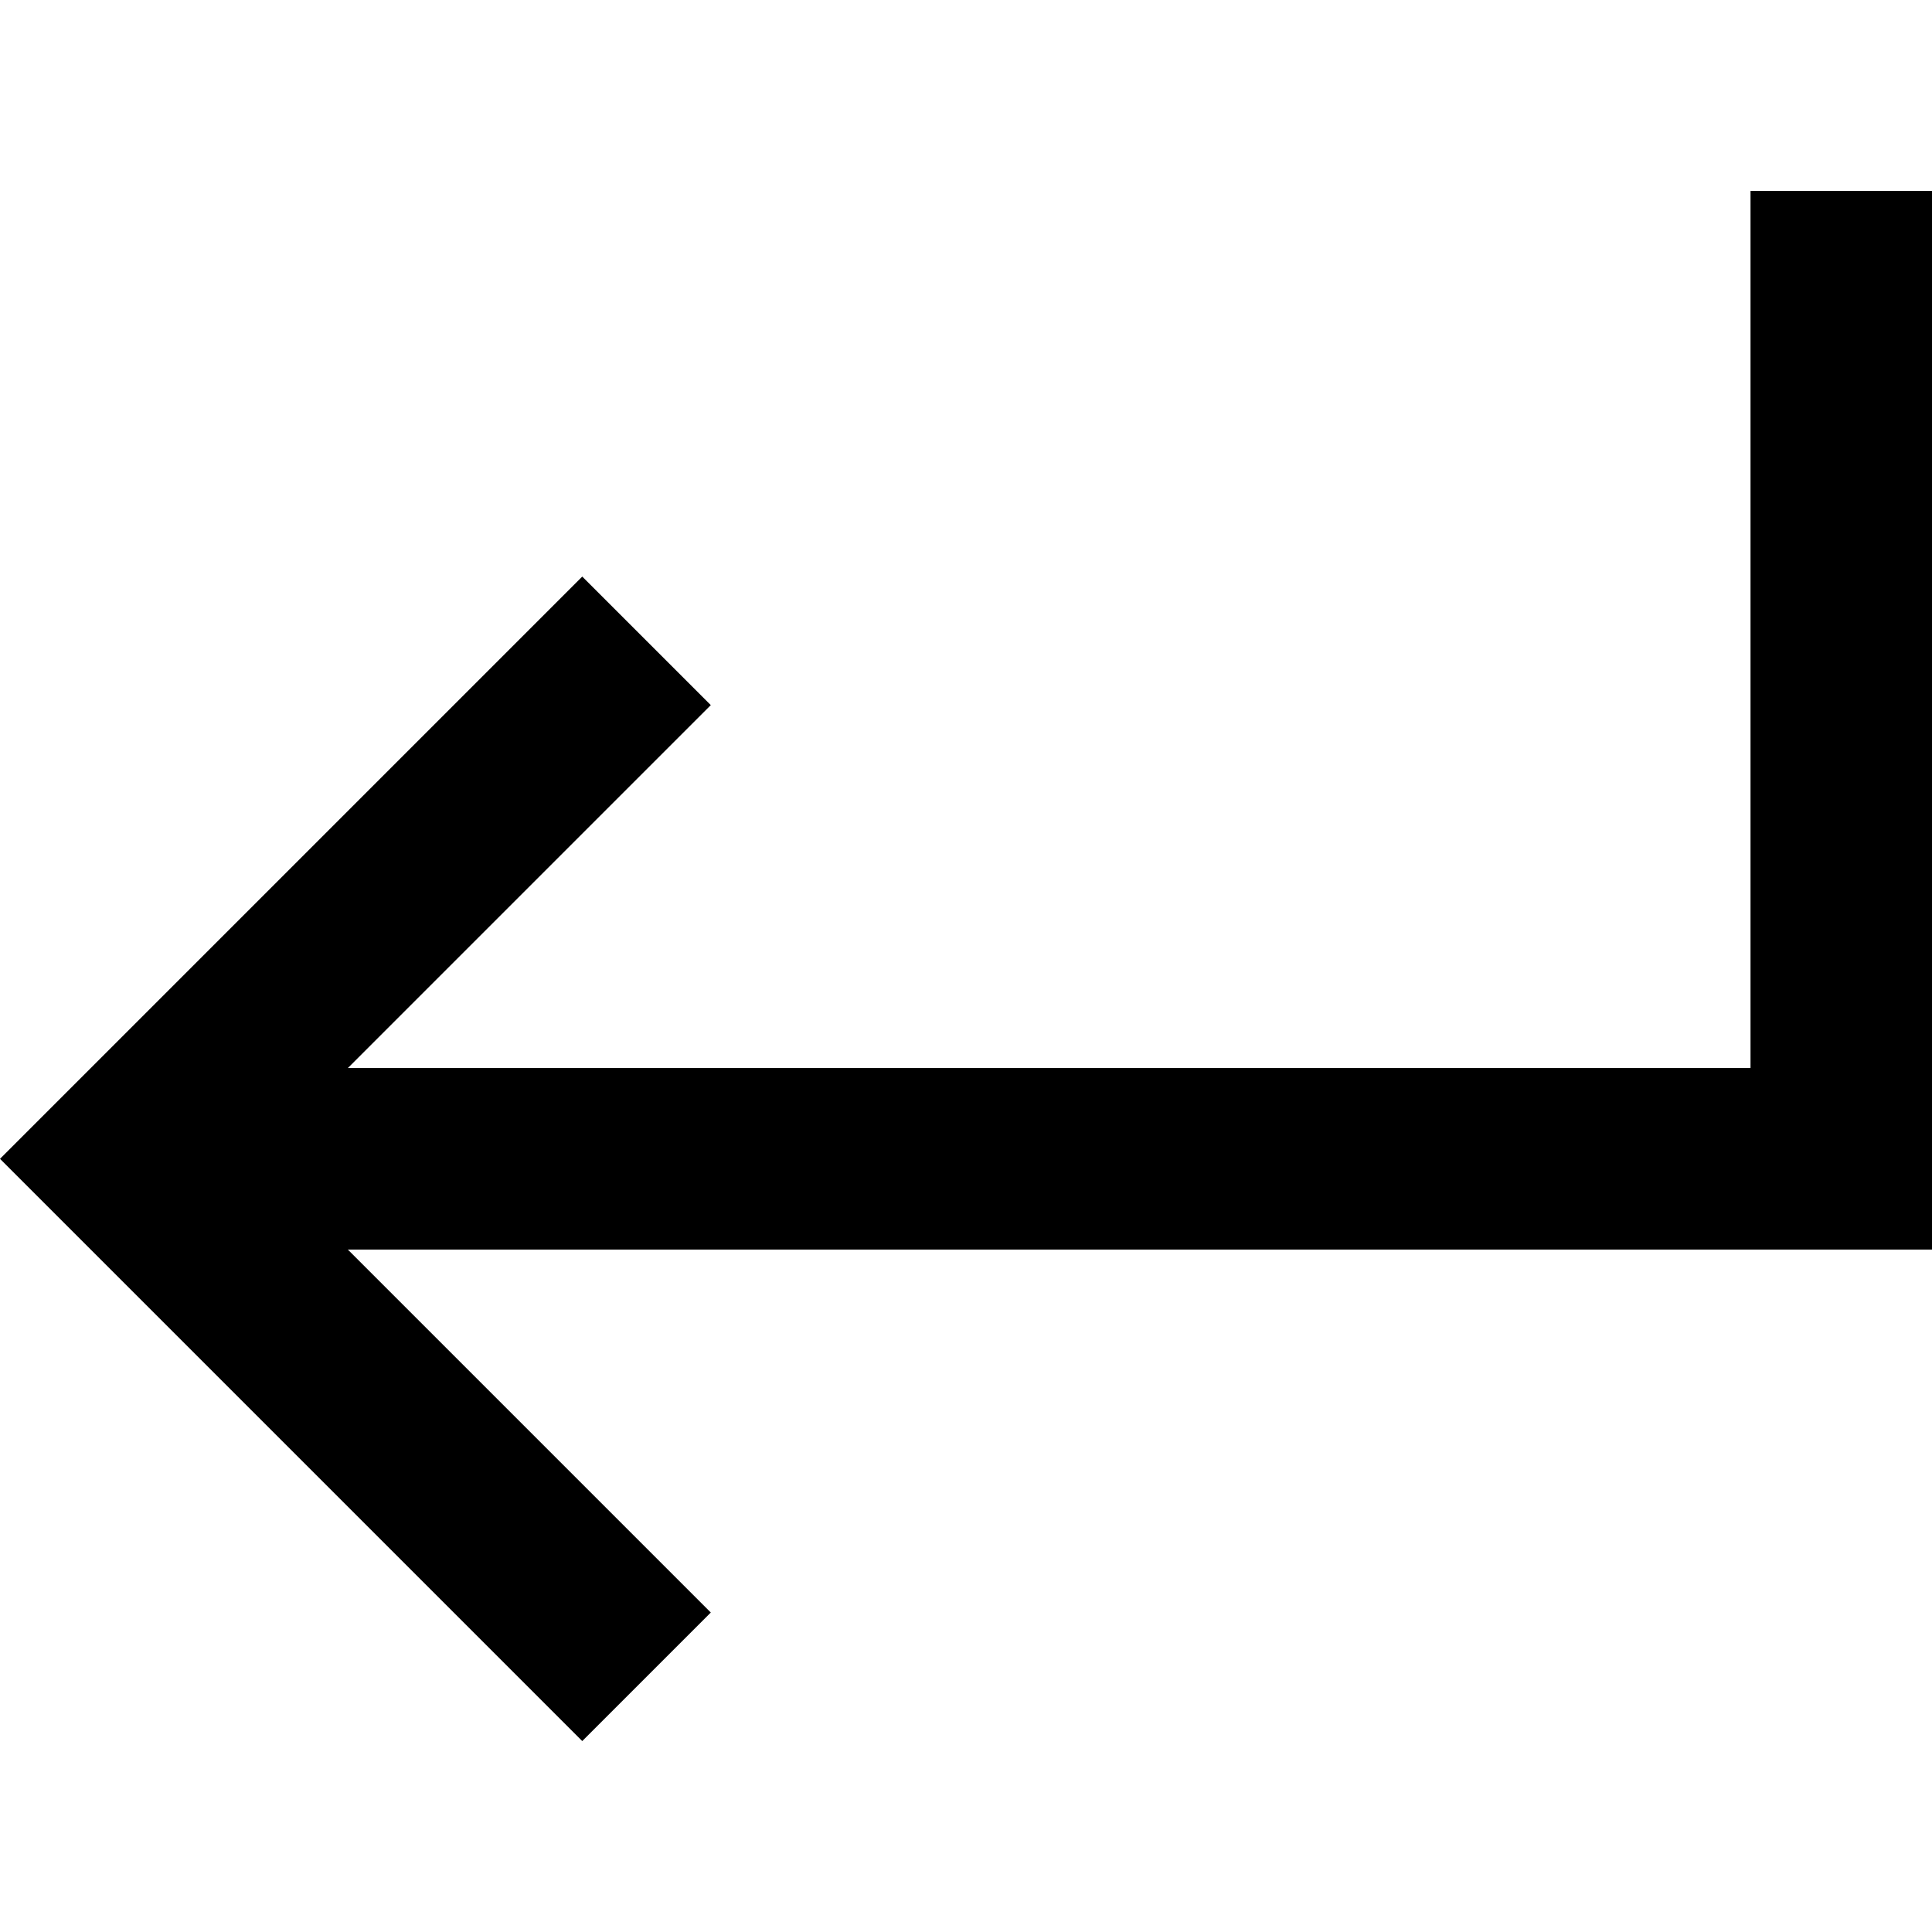 <svg xmlns="http://www.w3.org/2000/svg" viewBox="0 0 512 512">
  <path d="M 463.906 74.646 L 463.906 50.599 L 463.906 74.646 L 463.906 50.599 L 512 50.599 L 512 50.599 L 512 74.646 L 512 74.646 L 512 307.1 L 512 307.1 L 512 331.147 L 512 331.147 L 487.953 331.147 L 92.18 331.147 L 171.335 410.301 L 171.335 410.301 L 188.368 427.335 L 188.368 427.335 L 154.301 461.401 L 154.301 461.401 L 137.268 444.368 L 137.268 444.368 L 17.033 324.133 L 17.033 324.133 L 0 307.1 L 0 307.1 L 17.033 290.067 L 17.033 290.067 L 137.268 169.832 L 137.268 169.832 L 154.301 152.798 L 154.301 152.798 L 188.368 186.865 L 188.368 186.865 L 171.335 203.898 L 171.335 203.898 L 92.18 283.053 L 92.18 283.053 L 463.906 283.053 L 463.906 283.053 L 463.906 74.646 L 463.906 74.646 Z" />
</svg>